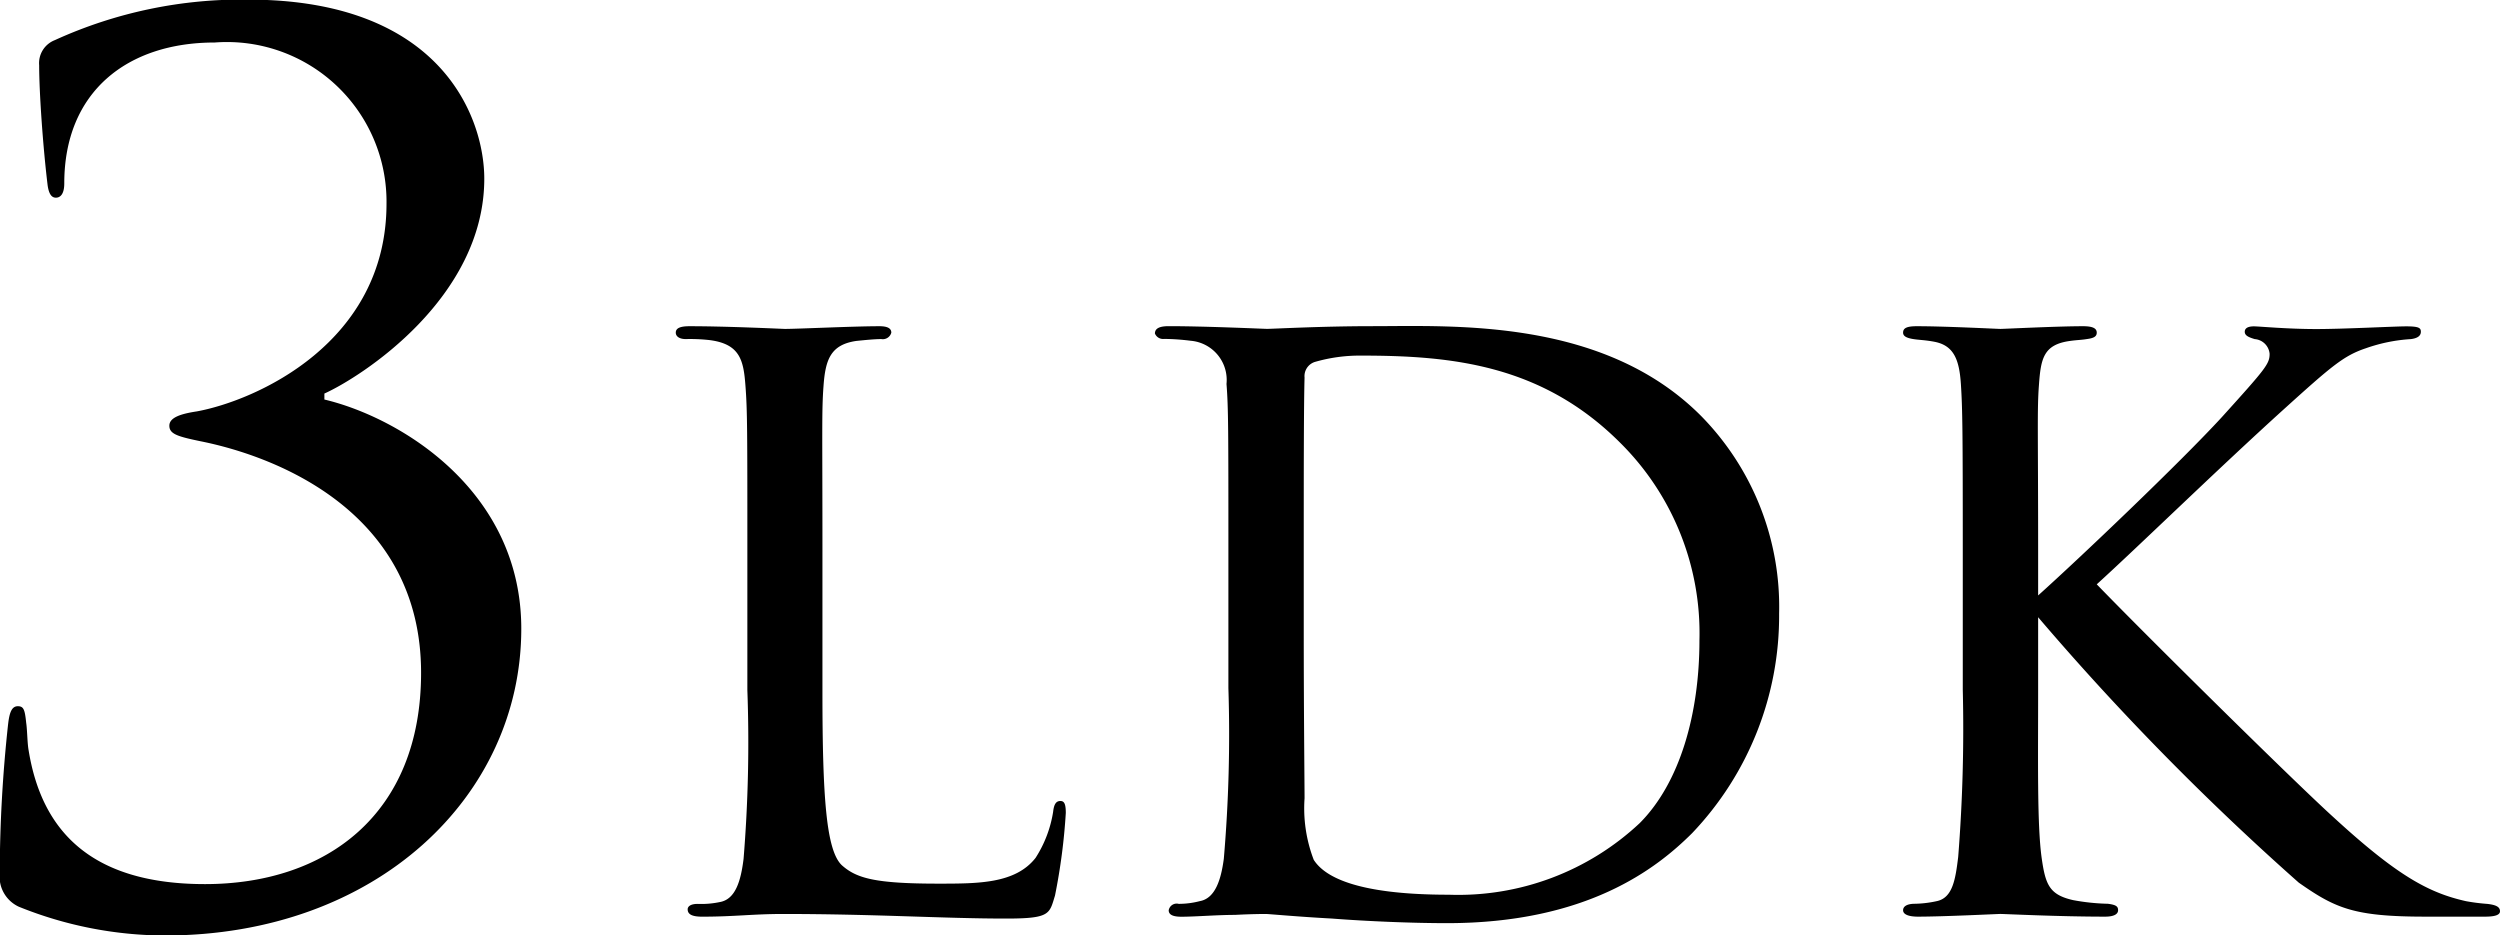 <svg xmlns="http://www.w3.org/2000/svg" width="92.56" height="34.625" viewBox="0 0 92.56 34.625">
  <defs>
    <style>
      .cls-1 {
        fill-rule: evenodd;
      }
    </style>
  </defs>
  <path id="space_b.svg" class="cls-1" d="M1960.25,145.542c7.87,0,13.21-5.171,13.21-11.359,0-5.126-4.5-7.822-7.29-8.485v-0.221c1.37-.619,5.92-3.536,5.92-7.956,0-2.21-1.54-6.629-8.74-6.629a16.65,16.65,0,0,0-7.16,1.5,0.913,0.913,0,0,0-.58.928c0,1.016.14,3.005,0.31,4.419,0.05,0.4.18,0.486,0.31,0.486s0.31-.088.31-0.53c0-3.4,2.34-5.215,5.57-5.215a5.909,5.909,0,0,1,6.36,5.966c0,5.171-4.86,7.293-7.02,7.691-0.58.088-1.02,0.221-1.02,0.53s0.31,0.4,1.15.575c2.87,0.574,8.17,2.651,8.17,8.574,0,5.259-3.53,7.823-8,7.823-4.24,0-6.05-1.989-6.53-4.95-0.05-.266-0.05-0.752-0.09-1.017-0.05-.486-0.09-0.619-0.31-0.619s-0.31.221-.36,0.663a52.126,52.126,0,0,0-.31,5.525,1.227,1.227,0,0,0,.71,1.237A14.534,14.534,0,0,0,1960.25,145.542Zm24.36-14.193c0-4.488-.03-5.236.04-6.154,0.07-.987.27-1.531,1.22-1.667,0.34-.034.68-0.068,0.92-0.068a0.326,0.326,0,0,0,.37-0.238c0-.136-0.1-0.238-0.44-0.238-0.95,0-3.02.1-3.5,0.1-0.07,0-2.11-.1-3.53-0.1-0.34,0-.51.068-0.51,0.238,0,0.136.13,0.238,0.37,0.238a6.543,6.543,0,0,1,.85.034c1.16,0.136,1.29.748,1.36,1.7,0.07,0.918.07,1.666,0.07,6.154v5.1a53.154,53.154,0,0,1-.14,6.256c-0.1.816-.3,1.5-0.88,1.6a3.343,3.343,0,0,1-.82.068c-0.27,0-.37.1-0.37,0.2,0,0.205.2,0.273,0.54,0.273,1.19,0,1.87-.1,2.99-0.1,3.4,0,5.95.17,8.26,0.17,1.64,0,1.6-.17,1.81-0.851a22.251,22.251,0,0,0,.4-3.06c0-.34-0.06-0.442-0.2-0.442-0.17,0-.24.136-0.27,0.408a4.419,4.419,0,0,1-.65,1.7c-0.75.952-2.11,0.952-3.6,0.952-2.35,0-3.03-.2-3.57-0.68-0.58-.544-0.72-2.516-0.72-6.426v-5.169Zm15.03,5.033a53.87,53.87,0,0,1-.17,6.324c-0.1.748-.31,1.462-0.89,1.564a3.072,3.072,0,0,1-.78.1,0.3,0.3,0,0,0-.37.239c0,0.17.17,0.238,0.47,0.238,0.51,0,1.33-.068,1.98-0.068,0.64-.034,1.08-0.034,1.15-0.034,0.1,0,1.16.1,2.45,0.17,1.29,0.1,2.96.17,4.25,0.17,5.17,0,7.75-2.007,9.08-3.333a11.663,11.663,0,0,0,3.22-8.127,10.077,10.077,0,0,0-2.88-7.31c-3.61-3.639-9.18-3.333-12.17-3.333-1.91,0-3.68.1-3.91,0.1-0.11,0-2.25-.1-3.64-0.1-0.31,0-.51.068-0.51,0.272a0.325,0.325,0,0,0,.34.2,8.284,8.284,0,0,1,.98.068,1.456,1.456,0,0,1,1.33,1.6c0.07,0.885.07,1.735,0.07,6.223v5.033Zm2.79-5.577c0-2.04,0-4.93.03-5.917a0.552,0.552,0,0,1,.37-0.578,5.965,5.965,0,0,1,1.74-.238c3.36,0,6.69.34,9.58,3.231a9.927,9.927,0,0,1,2.93,7.31c0,2.721-.72,5.271-2.21,6.767a9.823,9.823,0,0,1-7.07,2.652c-3.54,0-4.63-.714-5-1.292a5.329,5.329,0,0,1-.34-2.278c0-.51-0.03-3.162-0.03-6.223v-3.434Zm27.19,0.544c0-4.488-.04-5.27.03-6.189,0.07-.986.17-1.5,1.16-1.632,0.24-.034.41-0.034,0.61-0.068,0.27-.034.37-0.1,0.37-0.238,0-.17-0.17-0.238-0.51-0.238-0.95,0-2.92.1-3.06,0.1-0.1,0-2.03-.1-3.09-0.1-0.37,0-.51.068-0.51,0.238,0,0.136.14,0.2,0.38,0.238,0.2,0.034.44,0.034,0.78,0.1,0.71,0.136.92,0.646,0.98,1.564s0.07,1.735.07,6.223v5.1a60.357,60.357,0,0,1-.17,6.188c-0.1.816-.2,1.5-0.78,1.632a4.1,4.1,0,0,1-.82.1c-0.3,0-.44.1-0.44,0.239,0,0.17.24,0.238,0.55,0.238,0.95,0,2.95-.1,3.05-0.1,0.17,0,2.15.1,3.88,0.1,0.34,0,.48-0.1.48-0.238s-0.07-.2-0.38-0.239a7.873,7.873,0,0,1-1.29-.136c-0.88-.2-1.02-0.578-1.16-1.564-0.17-1.224-.13-3.6-0.13-6.222v-2.687a98.415,98.415,0,0,0,9.65,9.827c1.36,0.952,2.04,1.259,4.69,1.259h2.21c0.38,0,.55-0.068.55-0.2,0-.171-0.17-0.239-0.48-0.273a7.282,7.282,0,0,1-.78-0.1c-1.36-.306-2.52-0.918-4.89-3.094-1.43-1.292-6.94-6.733-8.78-8.637,1.5-1.36,4.46-4.25,6.94-6.494,1.77-1.6,2.21-1.973,3.02-2.245a6.1,6.1,0,0,1,1.67-.34c0.27-.034.37-0.136,0.37-0.272s-0.06-.2-0.54-0.2c-0.44,0-2.31.1-3.33,0.1-1.09,0-2.11-.1-2.31-0.1-0.27,0-.34.1-0.34,0.2,0,0.136.13,0.2,0.37,0.272a0.6,0.6,0,0,1,.55.544c0,0.374-.14.544-1.77,2.347-1.53,1.666-5.24,5.2-6.8,6.6v-1.6Z" transform="translate(-1954.16 -110.906)"/>
</svg>
